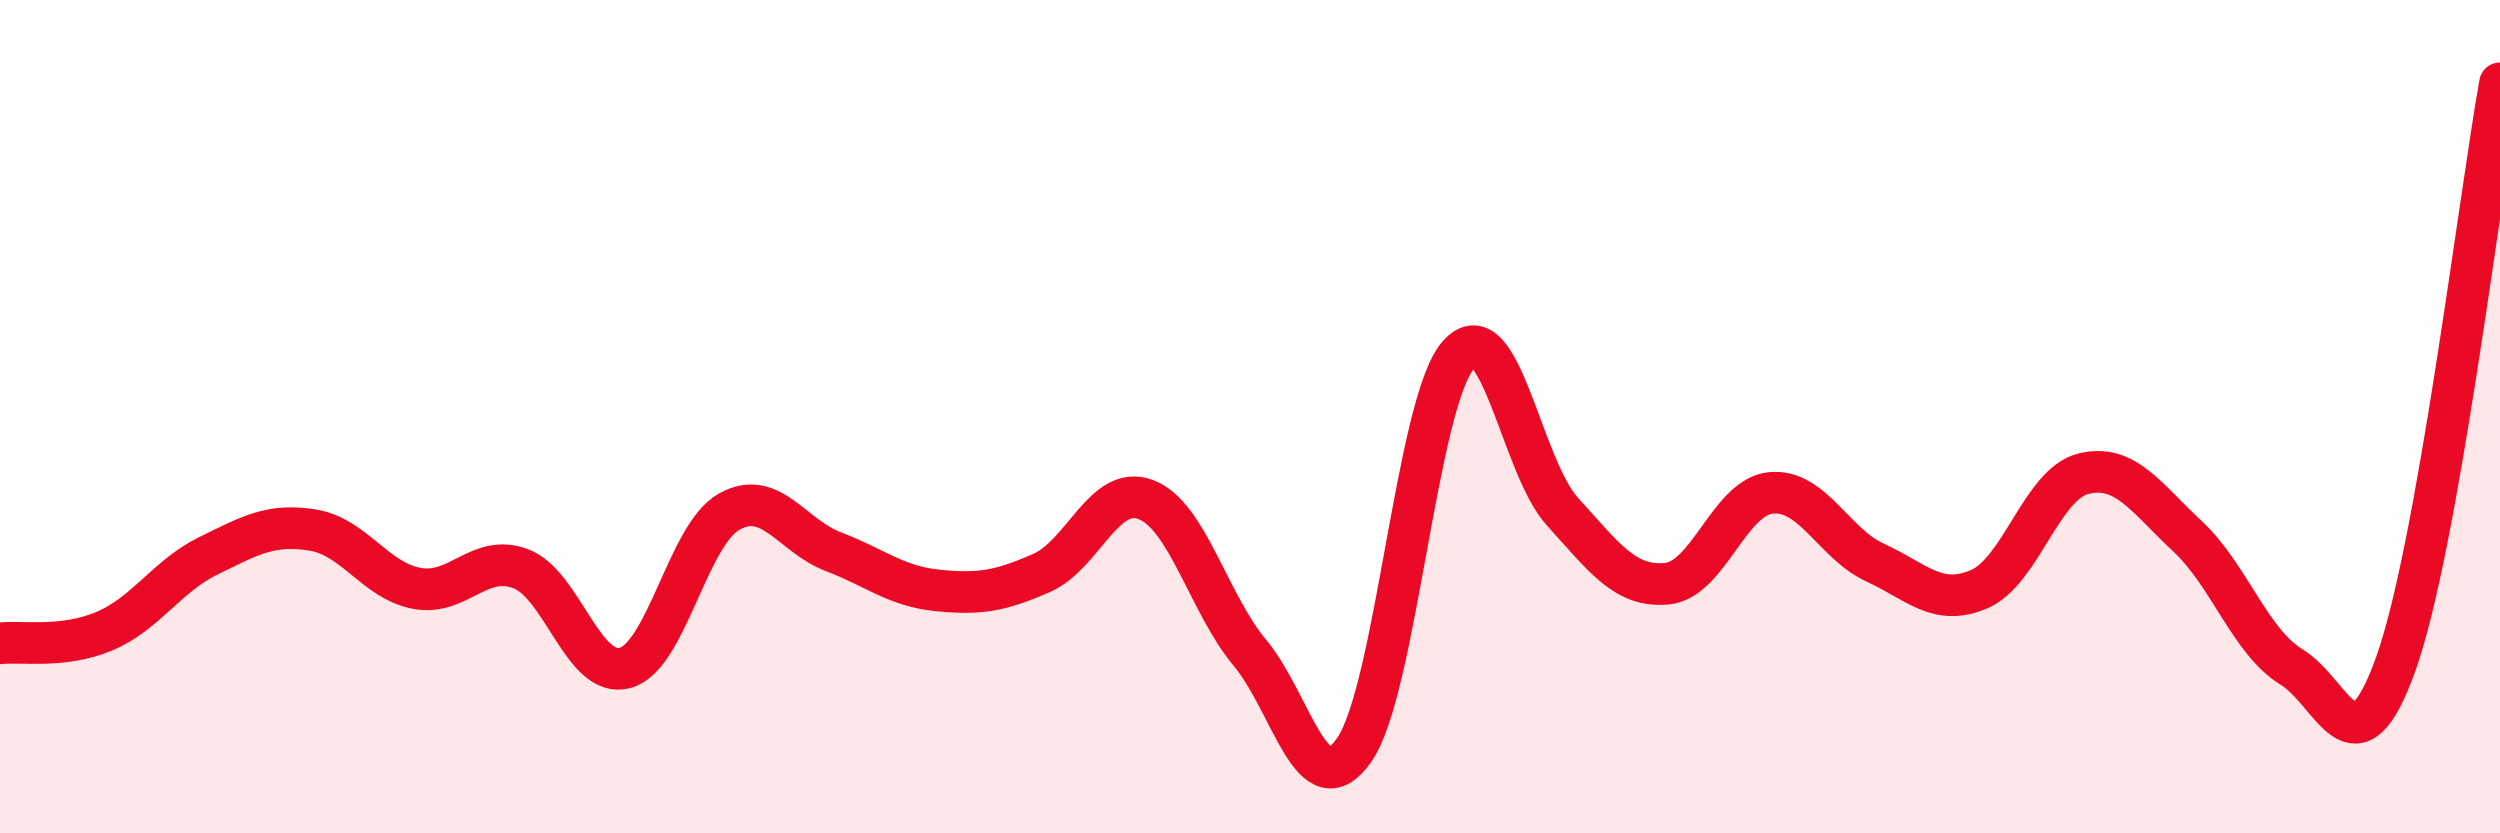 
    <svg width="60" height="20" viewBox="0 0 60 20" xmlns="http://www.w3.org/2000/svg">
      <path
        d="M 0,15.44 C 0.5,15.38 1.5,15.57 2.5,15.15 C 3.5,14.73 4,13.83 5,13.34 C 6,12.85 6.5,12.56 7.5,12.72 C 8.5,12.88 9,13.93 10,14.12 C 11,14.31 11.5,13.27 12.5,13.65 C 13.5,14.03 14,16.3 15,16.03 C 16,15.76 16.5,12.84 17.5,12.28 C 18.5,11.72 19,12.86 20,13.24 C 21,13.62 21.5,14.07 22.5,14.17 C 23.5,14.27 24,14.19 25,13.75 C 26,13.31 26.5,11.61 27.5,11.99 C 28.5,12.37 29,14.47 30,15.67 C 31,16.87 31.5,19.43 32.5,18 C 33.5,16.57 34,9.66 35,8.52 C 36,7.38 36.5,11.18 37.5,12.28 C 38.5,13.38 39,14.1 40,14.01 C 41,13.92 41.5,11.93 42.5,11.83 C 43.5,11.73 44,13.04 45,13.5 C 46,13.96 46.5,14.57 47.5,14.14 C 48.5,13.71 49,11.62 50,11.37 C 51,11.12 51.5,11.94 52.5,12.87 C 53.5,13.8 54,15.4 55,16.01 C 56,16.62 56.5,18.73 57.5,15.93 C 58.5,13.13 59.5,4.79 60,2L60 20L0 20Z"
        fill="#EB0A25"
        opacity="0.1"
        stroke-linecap="round"
        stroke-linejoin="round"
      />
      <path
        d="M 0,15.44 C 0.5,15.38 1.5,15.57 2.5,15.15 C 3.5,14.73 4,13.83 5,13.34 C 6,12.85 6.5,12.56 7.5,12.72 C 8.5,12.88 9,13.93 10,14.12 C 11,14.31 11.5,13.27 12.5,13.65 C 13.5,14.03 14,16.3 15,16.03 C 16,15.76 16.5,12.84 17.5,12.28 C 18.5,11.72 19,12.86 20,13.24 C 21,13.62 21.5,14.07 22.5,14.17 C 23.5,14.27 24,14.19 25,13.75 C 26,13.31 26.5,11.61 27.5,11.99 C 28.5,12.37 29,14.47 30,15.67 C 31,16.87 31.5,19.43 32.5,18 C 33.5,16.57 34,9.66 35,8.52 C 36,7.38 36.5,11.18 37.5,12.28 C 38.5,13.38 39,14.1 40,14.01 C 41,13.92 41.5,11.93 42.5,11.83 C 43.5,11.73 44,13.04 45,13.5 C 46,13.96 46.5,14.57 47.5,14.14 C 48.5,13.71 49,11.62 50,11.37 C 51,11.12 51.5,11.94 52.5,12.87 C 53.5,13.8 54,15.4 55,16.01 C 56,16.62 56.5,18.73 57.5,15.93 C 58.5,13.13 59.5,4.79 60,2"
        stroke="#EB0A25"
        stroke-width="1"
        fill="none"
        stroke-linecap="round"
        stroke-linejoin="round"
      />
    </svg>
  